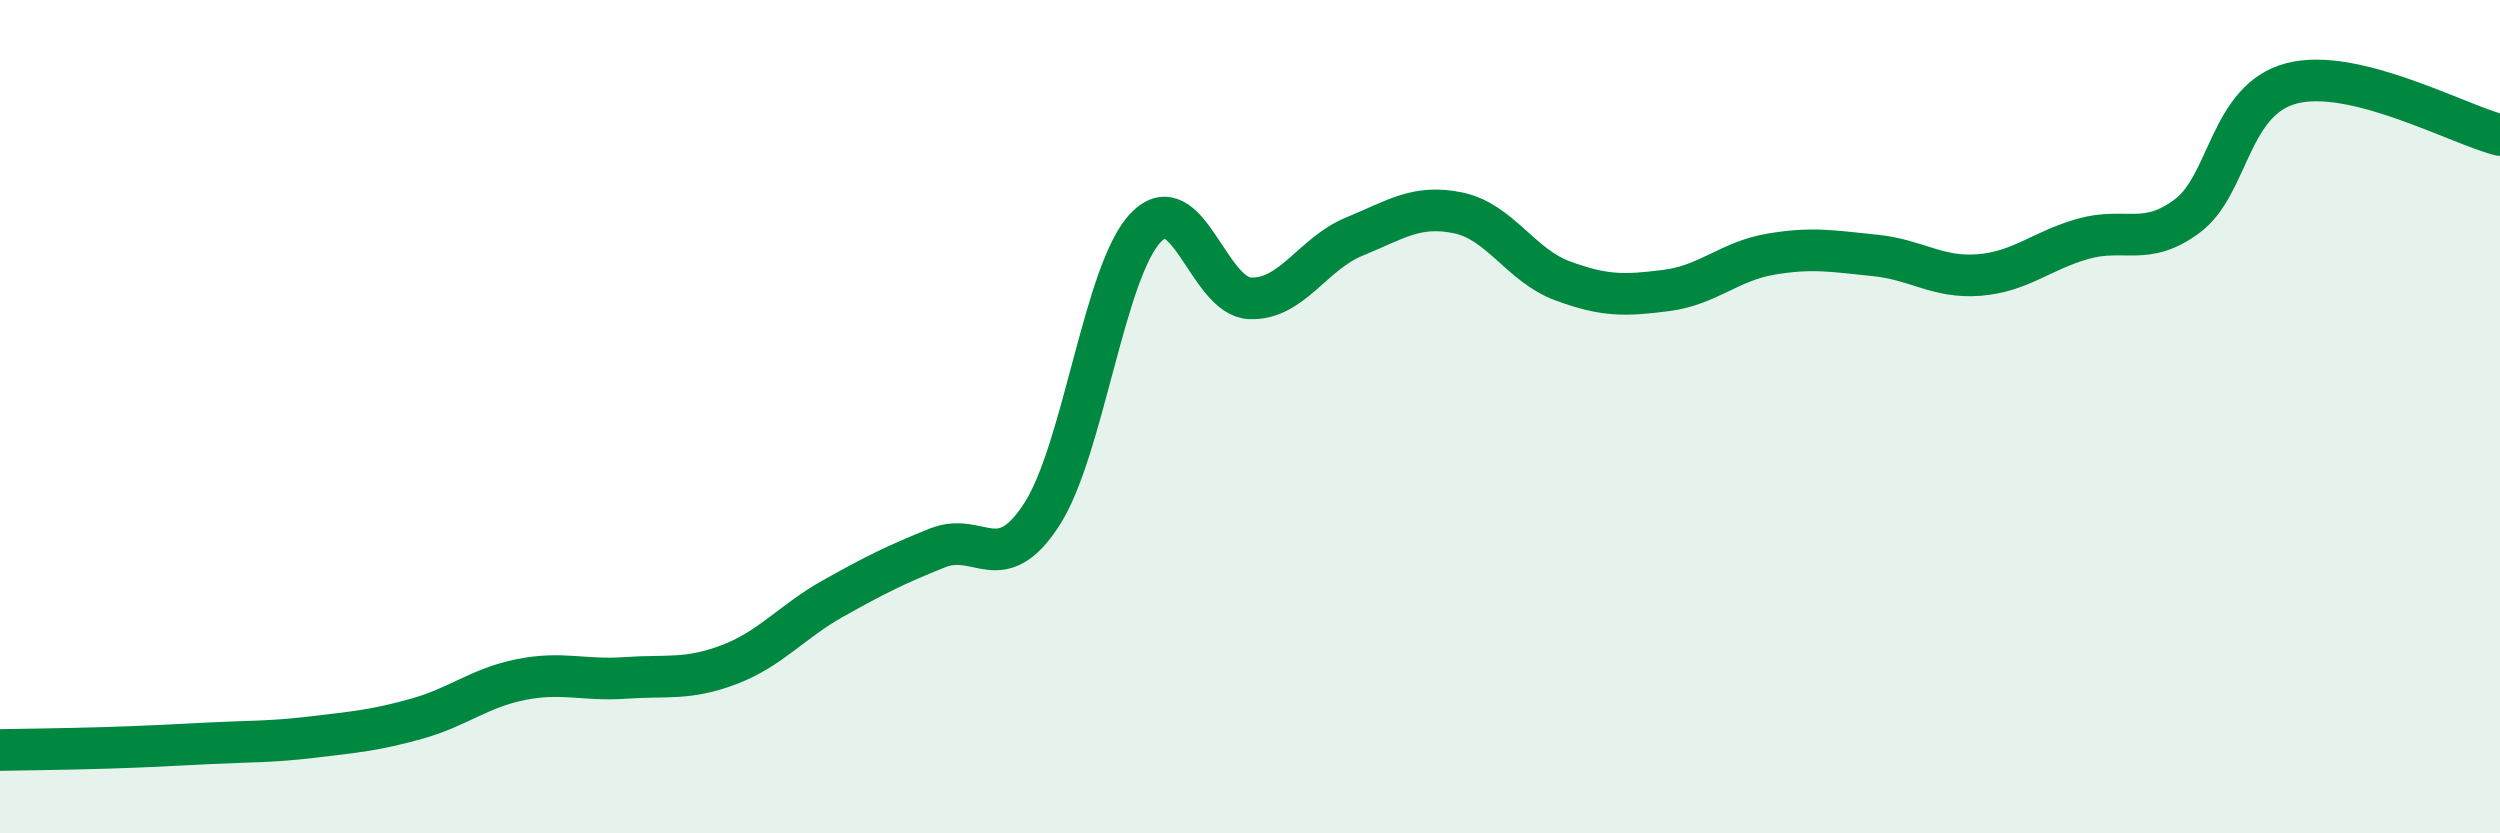 
    <svg width="60" height="20" viewBox="0 0 60 20" xmlns="http://www.w3.org/2000/svg">
      <path
        d="M 0,18 C 0.5,17.99 1.5,17.98 2.5,17.95 C 3.5,17.92 4,17.89 5,17.84 C 6,17.79 6.5,17.81 7.5,17.69 C 8.5,17.57 9,17.53 10,17.25 C 11,16.97 11.5,16.51 12.5,16.31 C 13.5,16.11 14,16.34 15,16.27 C 16,16.2 16.5,16.33 17.5,15.95 C 18.5,15.57 19,14.92 20,14.36 C 21,13.8 21.5,13.55 22.5,13.15 C 23.5,12.75 24,13.89 25,12.35 C 26,10.81 26.5,6.5 27.5,5.46 C 28.5,4.42 29,7.12 30,7.16 C 31,7.2 31.5,6.09 32.5,5.68 C 33.5,5.27 34,4.9 35,5.11 C 36,5.32 36.5,6.37 37.5,6.74 C 38.5,7.11 39,7.1 40,6.97 C 41,6.84 41.5,6.27 42.5,6.1 C 43.5,5.93 44,6.03 45,6.13 C 46,6.23 46.5,6.68 47.5,6.6 C 48.5,6.52 49,6.01 50,5.73 C 51,5.45 51.5,5.93 52.5,5.18 C 53.5,4.43 53.5,2.39 55,2 C 56.5,1.61 59,2.99 60,3.24L60 20L0 20Z"
        fill="#008740"
        opacity="0.1"
        stroke-linecap="round"
        stroke-linejoin="round"
      />
      <path
        d="M 0,18 C 0.5,17.99 1.5,17.98 2.5,17.95 C 3.5,17.92 4,17.89 5,17.84 C 6,17.79 6.5,17.81 7.5,17.69 C 8.5,17.57 9,17.53 10,17.25 C 11,16.97 11.5,16.51 12.5,16.31 C 13.5,16.11 14,16.34 15,16.27 C 16,16.2 16.5,16.33 17.5,15.95 C 18.5,15.57 19,14.92 20,14.36 C 21,13.8 21.5,13.55 22.5,13.15 C 23.5,12.75 24,13.89 25,12.35 C 26,10.81 26.5,6.5 27.5,5.46 C 28.5,4.42 29,7.12 30,7.16 C 31,7.2 31.5,6.09 32.5,5.68 C 33.5,5.27 34,4.9 35,5.11 C 36,5.32 36.5,6.37 37.5,6.74 C 38.5,7.11 39,7.1 40,6.97 C 41,6.84 41.5,6.27 42.5,6.1 C 43.5,5.93 44,6.03 45,6.13 C 46,6.23 46.5,6.68 47.5,6.6 C 48.5,6.52 49,6.01 50,5.73 C 51,5.45 51.5,5.93 52.5,5.18 C 53.5,4.43 53.5,2.39 55,2 C 56.5,1.61 59,2.99 60,3.24"
        stroke="#008740"
        stroke-width="1"
        fill="none"
        stroke-linecap="round"
        stroke-linejoin="round"
      />
    </svg>
  